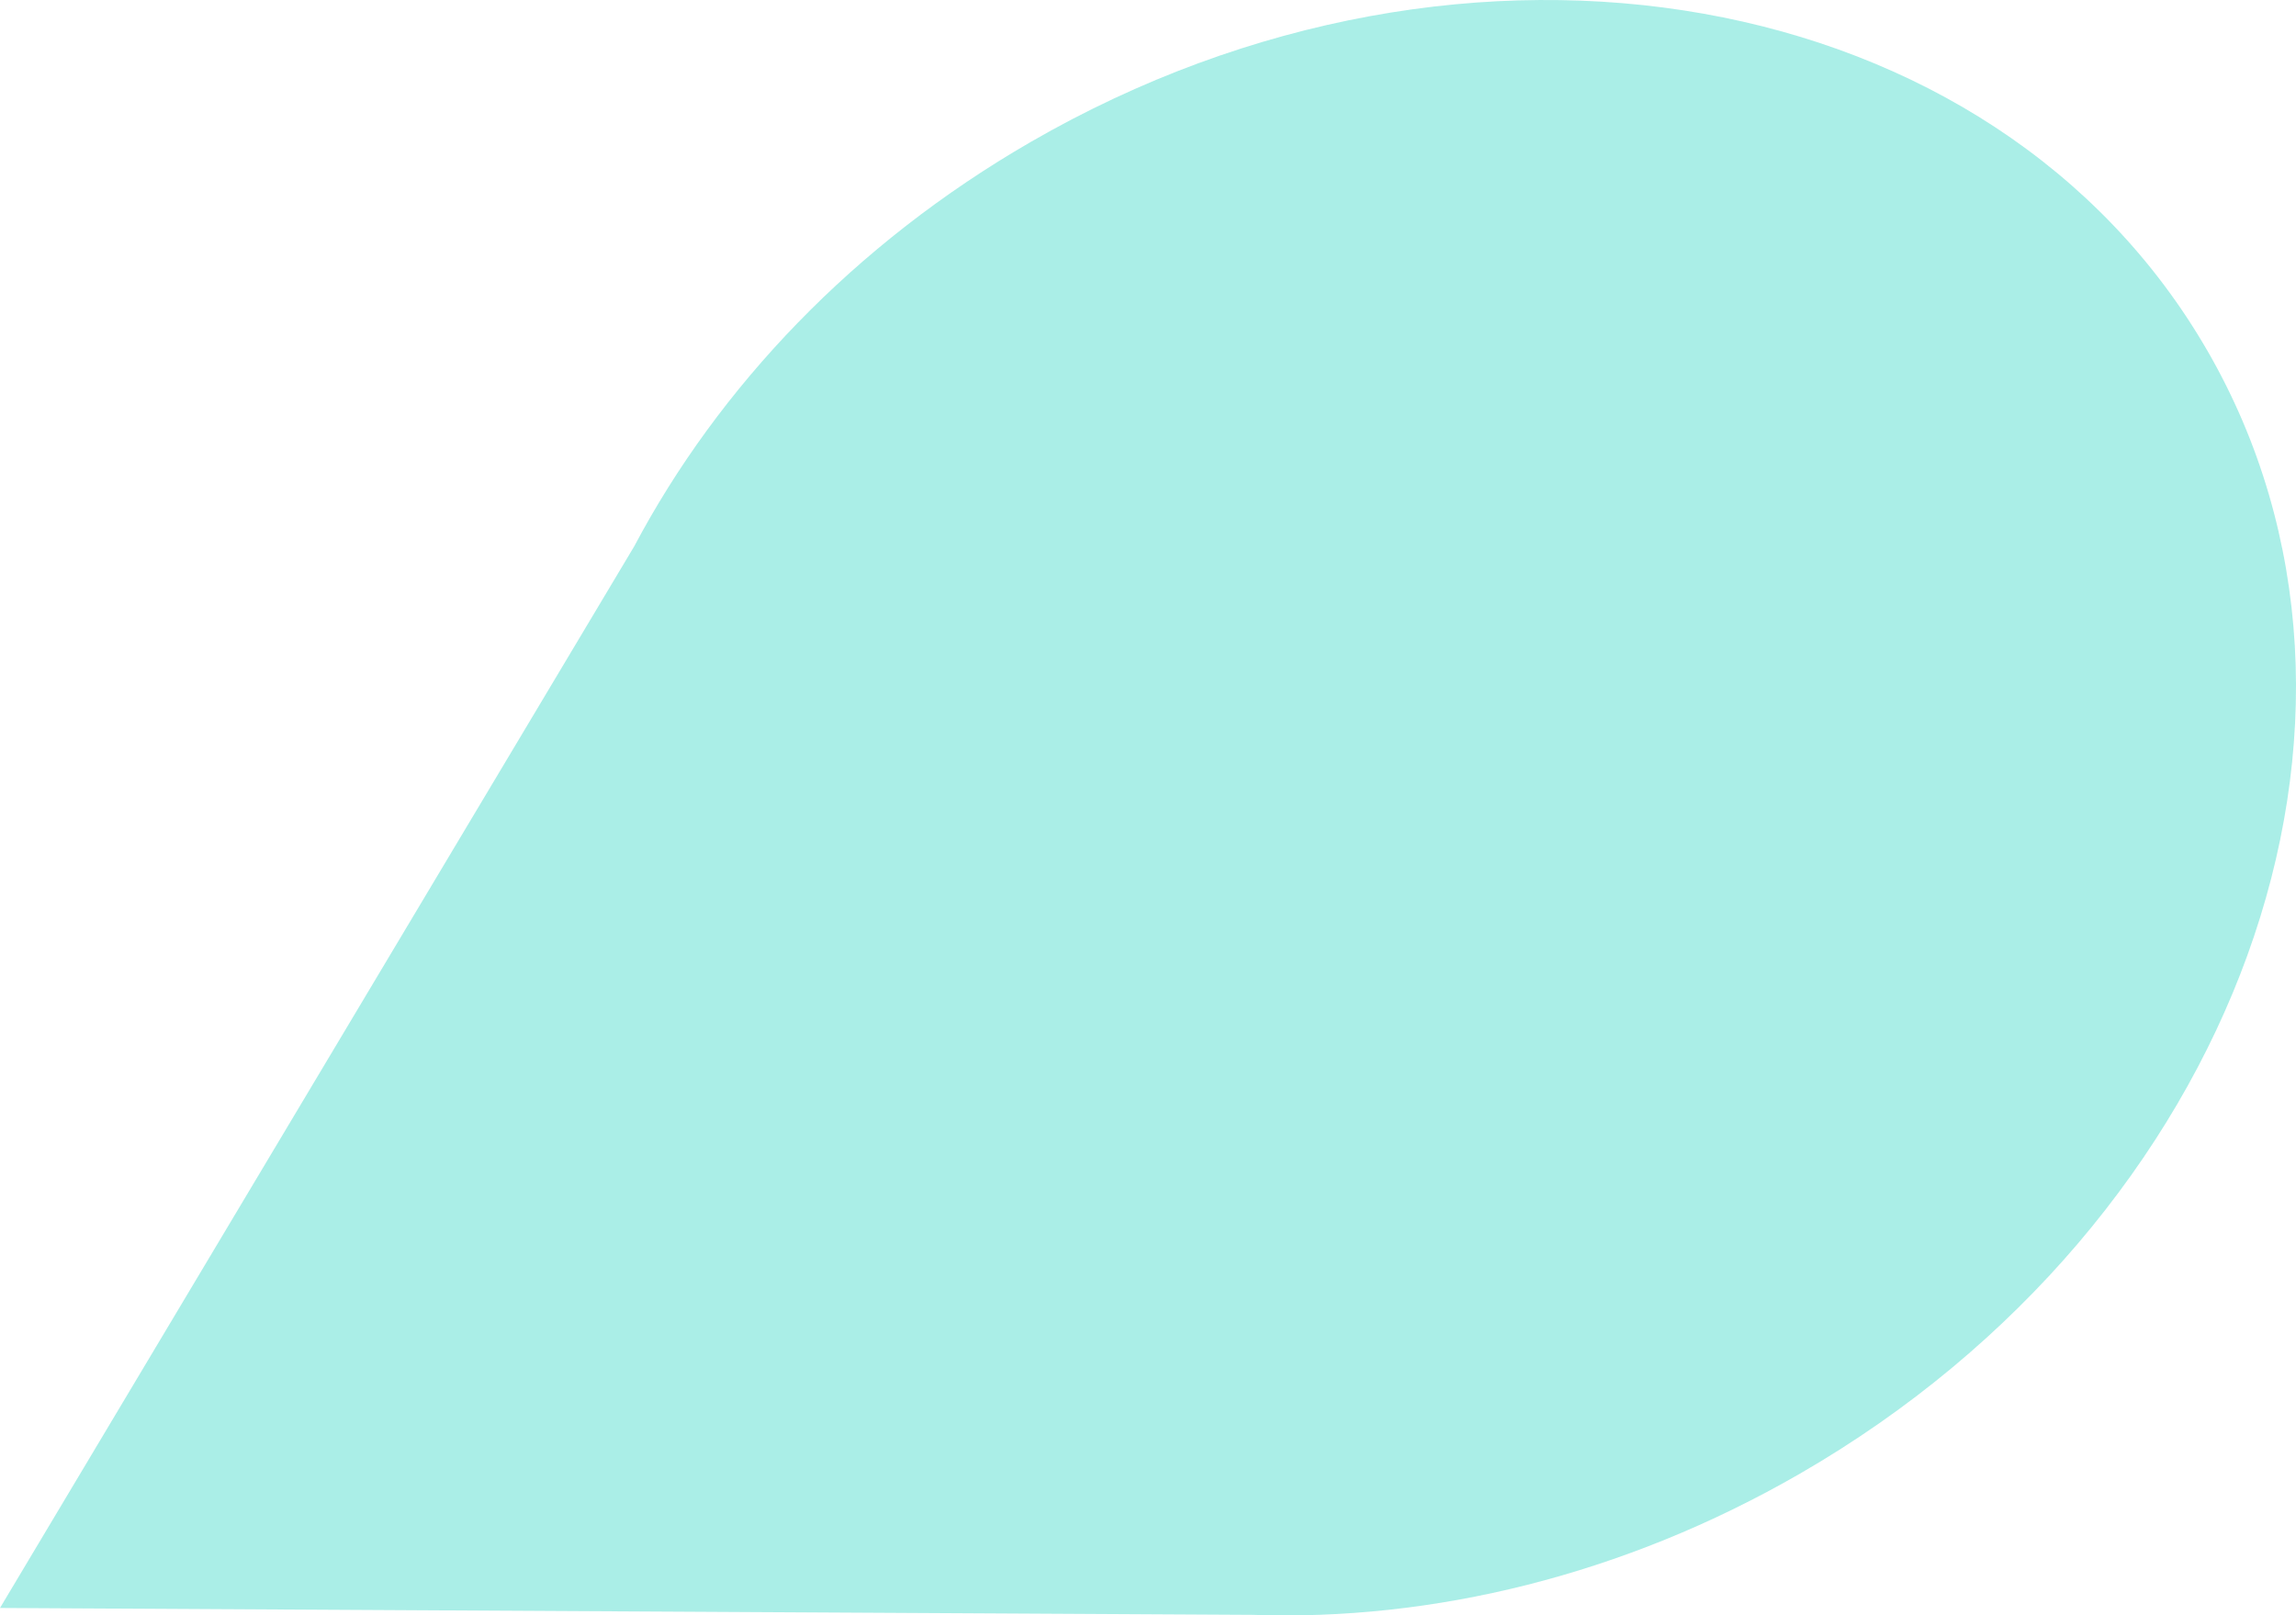 <?xml version="1.0" encoding="UTF-8"?>
<svg id="Layer_2" data-name="Layer 2" xmlns="http://www.w3.org/2000/svg" viewBox="0 0 1303.42 917.33">
  <defs>
    <style>
      .cls-1 {
        fill: #2cd5c4;
        opacity: .4;
      }
    </style>
  </defs>
  <g id="Layer_1-2" data-name="Layer 1">
    <path class="cls-1" d="M1253.1,199.13C1132.53-9.7,833.53-62.79,585.26,80.54c-100.6,58.08-177.43,139.5-225.22,229.7L0,913.09l710.96,3.91c101.83,3.59,210.52-22.25,310.92-80.22,248.27-143.34,351.79-428.83,231.22-637.66Z"/>
  </g>
</svg>